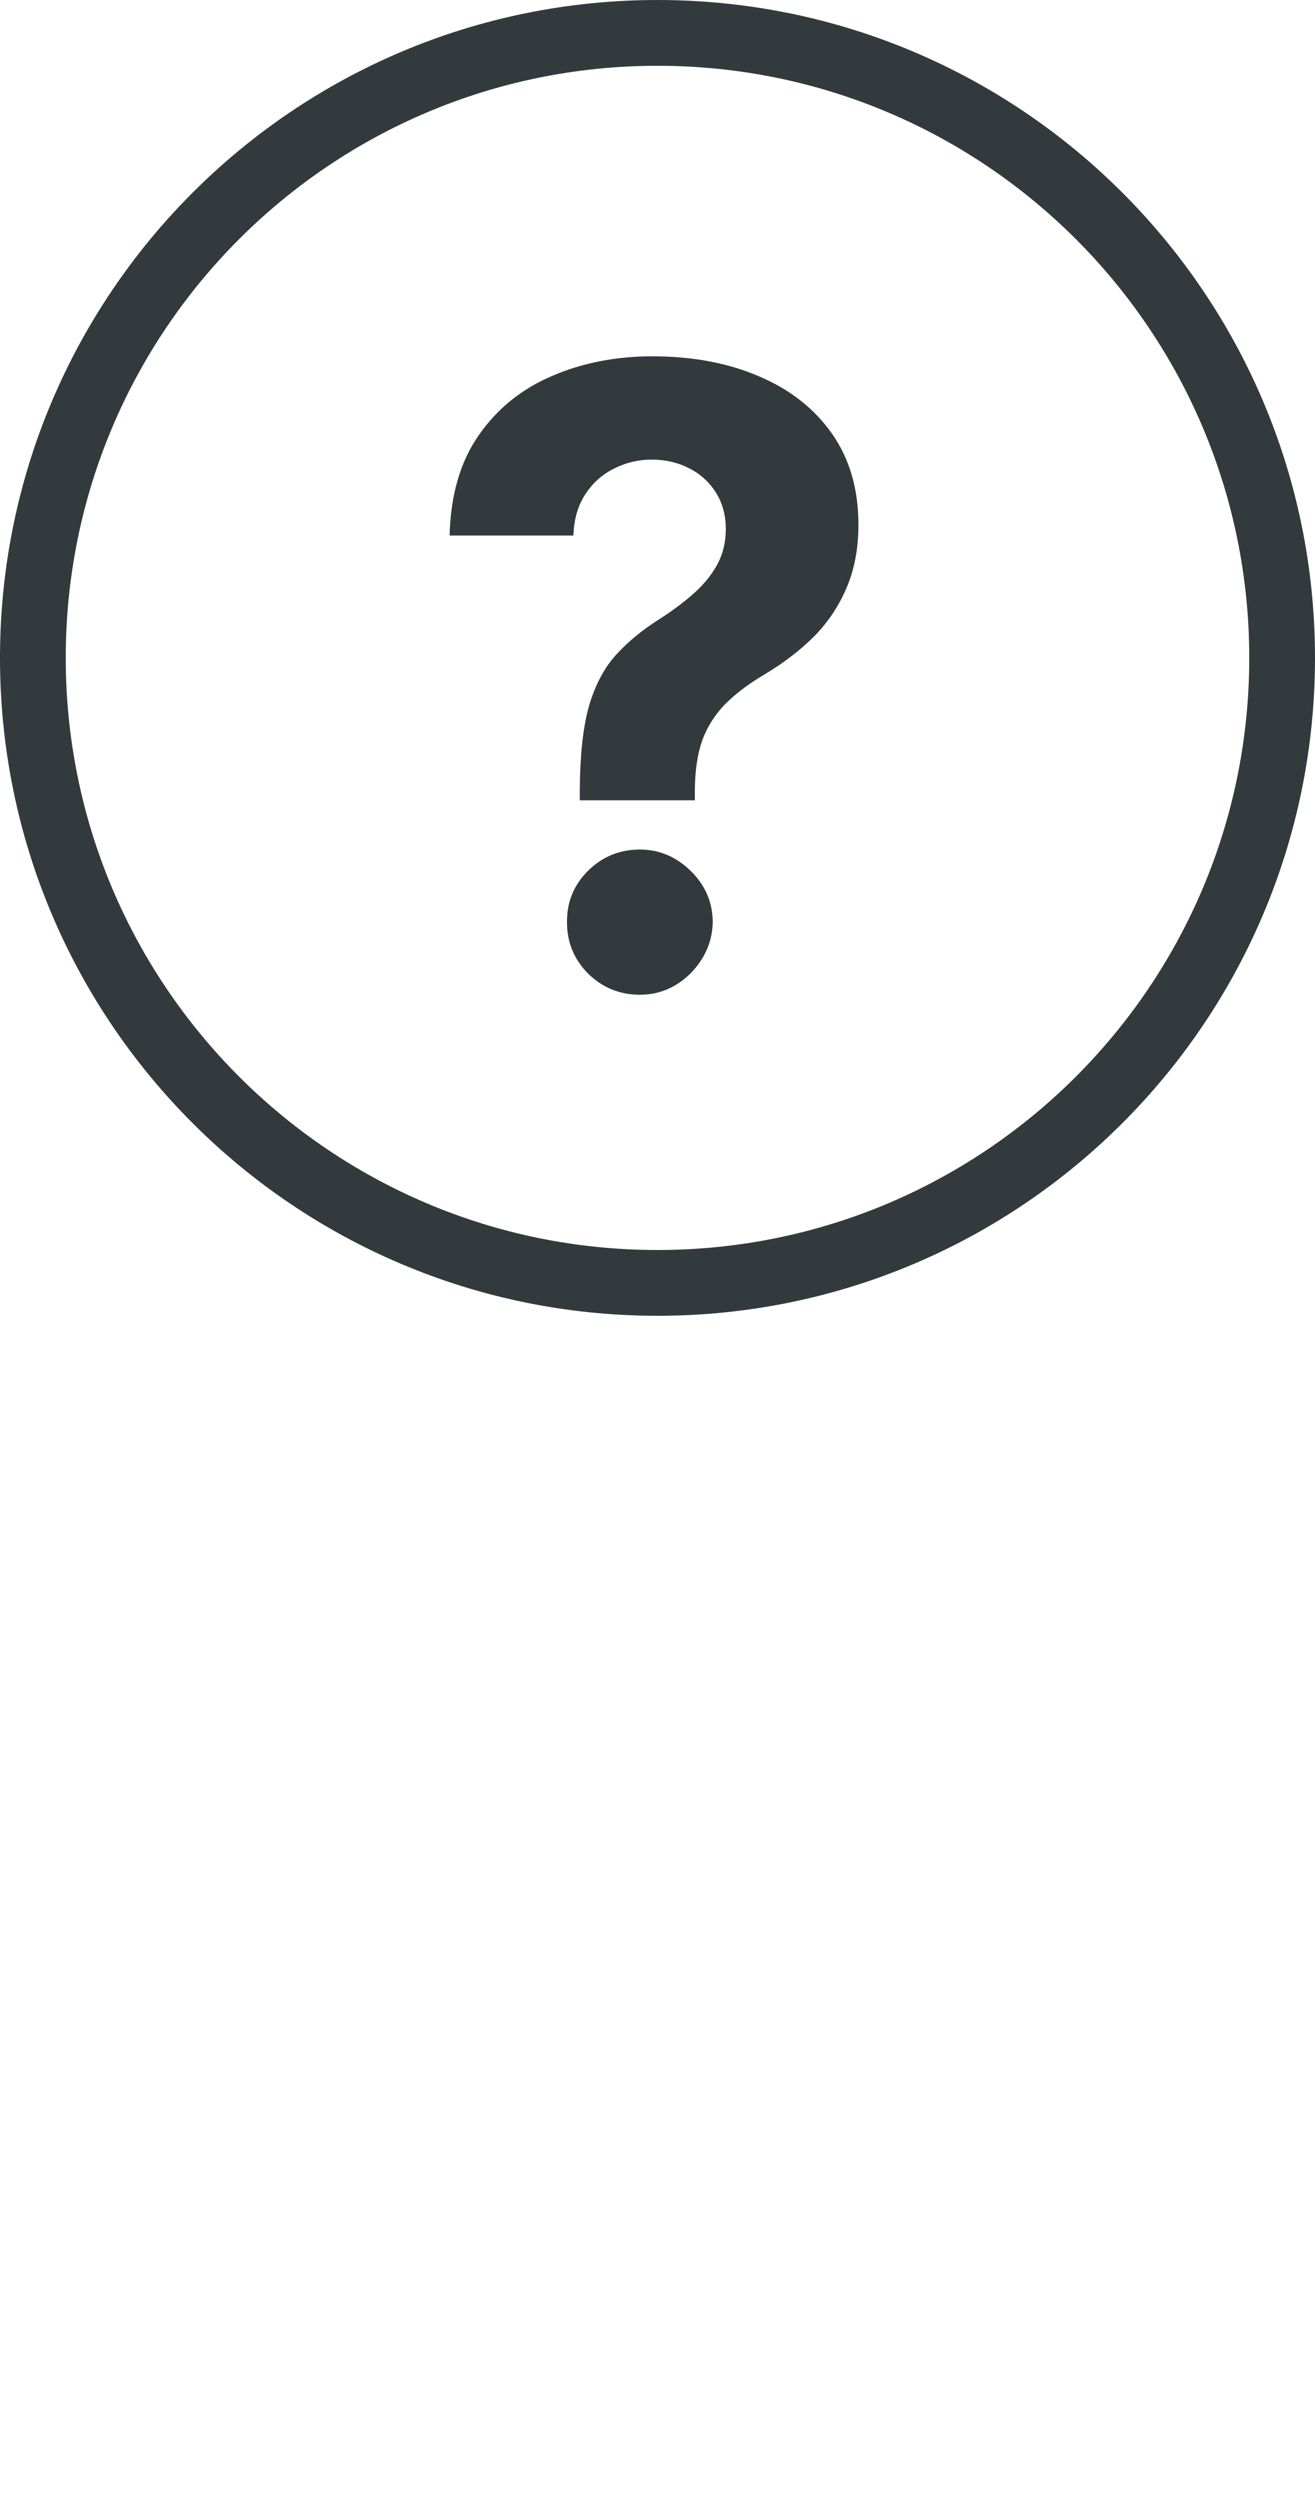 <svg width="20" height="38" viewBox="0 0 20 38" fill="none" xmlns="http://www.w3.org/2000/svg">
<path fill-rule="evenodd" clip-rule="evenodd" d="M10 19C14.971 19 19 14.971 19 10C19 5.029 14.971 1 10 1C5.029 1 1 5.029 1 10C1 14.971 5.029 19 10 19ZM10 20C15.523 20 20 15.523 20 10C20 4.477 15.523 0 10 0C4.477 0 0 4.477 0 10C0 15.523 4.477 20 10 20Z" fill="#333A3D"/>
<path d="M8.818 12.165V12.008C8.821 11.47 8.869 11.041 8.961 10.72C9.057 10.4 9.195 10.142 9.377 9.945C9.558 9.748 9.777 9.569 10.032 9.409C10.223 9.286 10.394 9.159 10.545 9.026C10.695 8.894 10.816 8.748 10.905 8.588C10.994 8.425 11.039 8.243 11.039 8.043C11.039 7.831 10.988 7.644 10.886 7.484C10.785 7.324 10.648 7.201 10.476 7.115C10.306 7.029 10.118 6.986 9.912 6.986C9.712 6.986 9.523 7.03 9.344 7.12C9.166 7.206 9.02 7.335 8.906 7.507C8.792 7.677 8.73 7.888 8.721 8.14H6.838C6.853 7.524 7.001 7.017 7.281 6.616C7.561 6.213 7.932 5.913 8.393 5.716C8.855 5.516 9.364 5.416 9.922 5.416C10.534 5.416 11.076 5.518 11.546 5.721C12.017 5.921 12.387 6.212 12.655 6.593C12.922 6.975 13.056 7.435 13.056 7.974C13.056 8.334 12.996 8.654 12.876 8.934C12.759 9.211 12.595 9.457 12.382 9.673C12.17 9.885 11.919 10.077 11.63 10.25C11.386 10.394 11.186 10.545 11.03 10.702C10.876 10.859 10.76 11.041 10.683 11.247C10.609 11.453 10.571 11.707 10.568 12.008V12.165H8.818ZM9.732 15.12C9.424 15.12 9.161 15.012 8.943 14.797C8.727 14.578 8.621 14.317 8.624 14.012C8.621 13.71 8.727 13.452 8.943 13.236C9.161 13.021 9.424 12.913 9.732 12.913C10.025 12.913 10.282 13.021 10.503 13.236C10.725 13.452 10.837 13.71 10.84 14.012C10.837 14.215 10.783 14.401 10.679 14.571C10.577 14.737 10.443 14.871 10.277 14.972C10.111 15.071 9.929 15.12 9.732 15.12Z" fill="#333A3D"/>
</svg>
